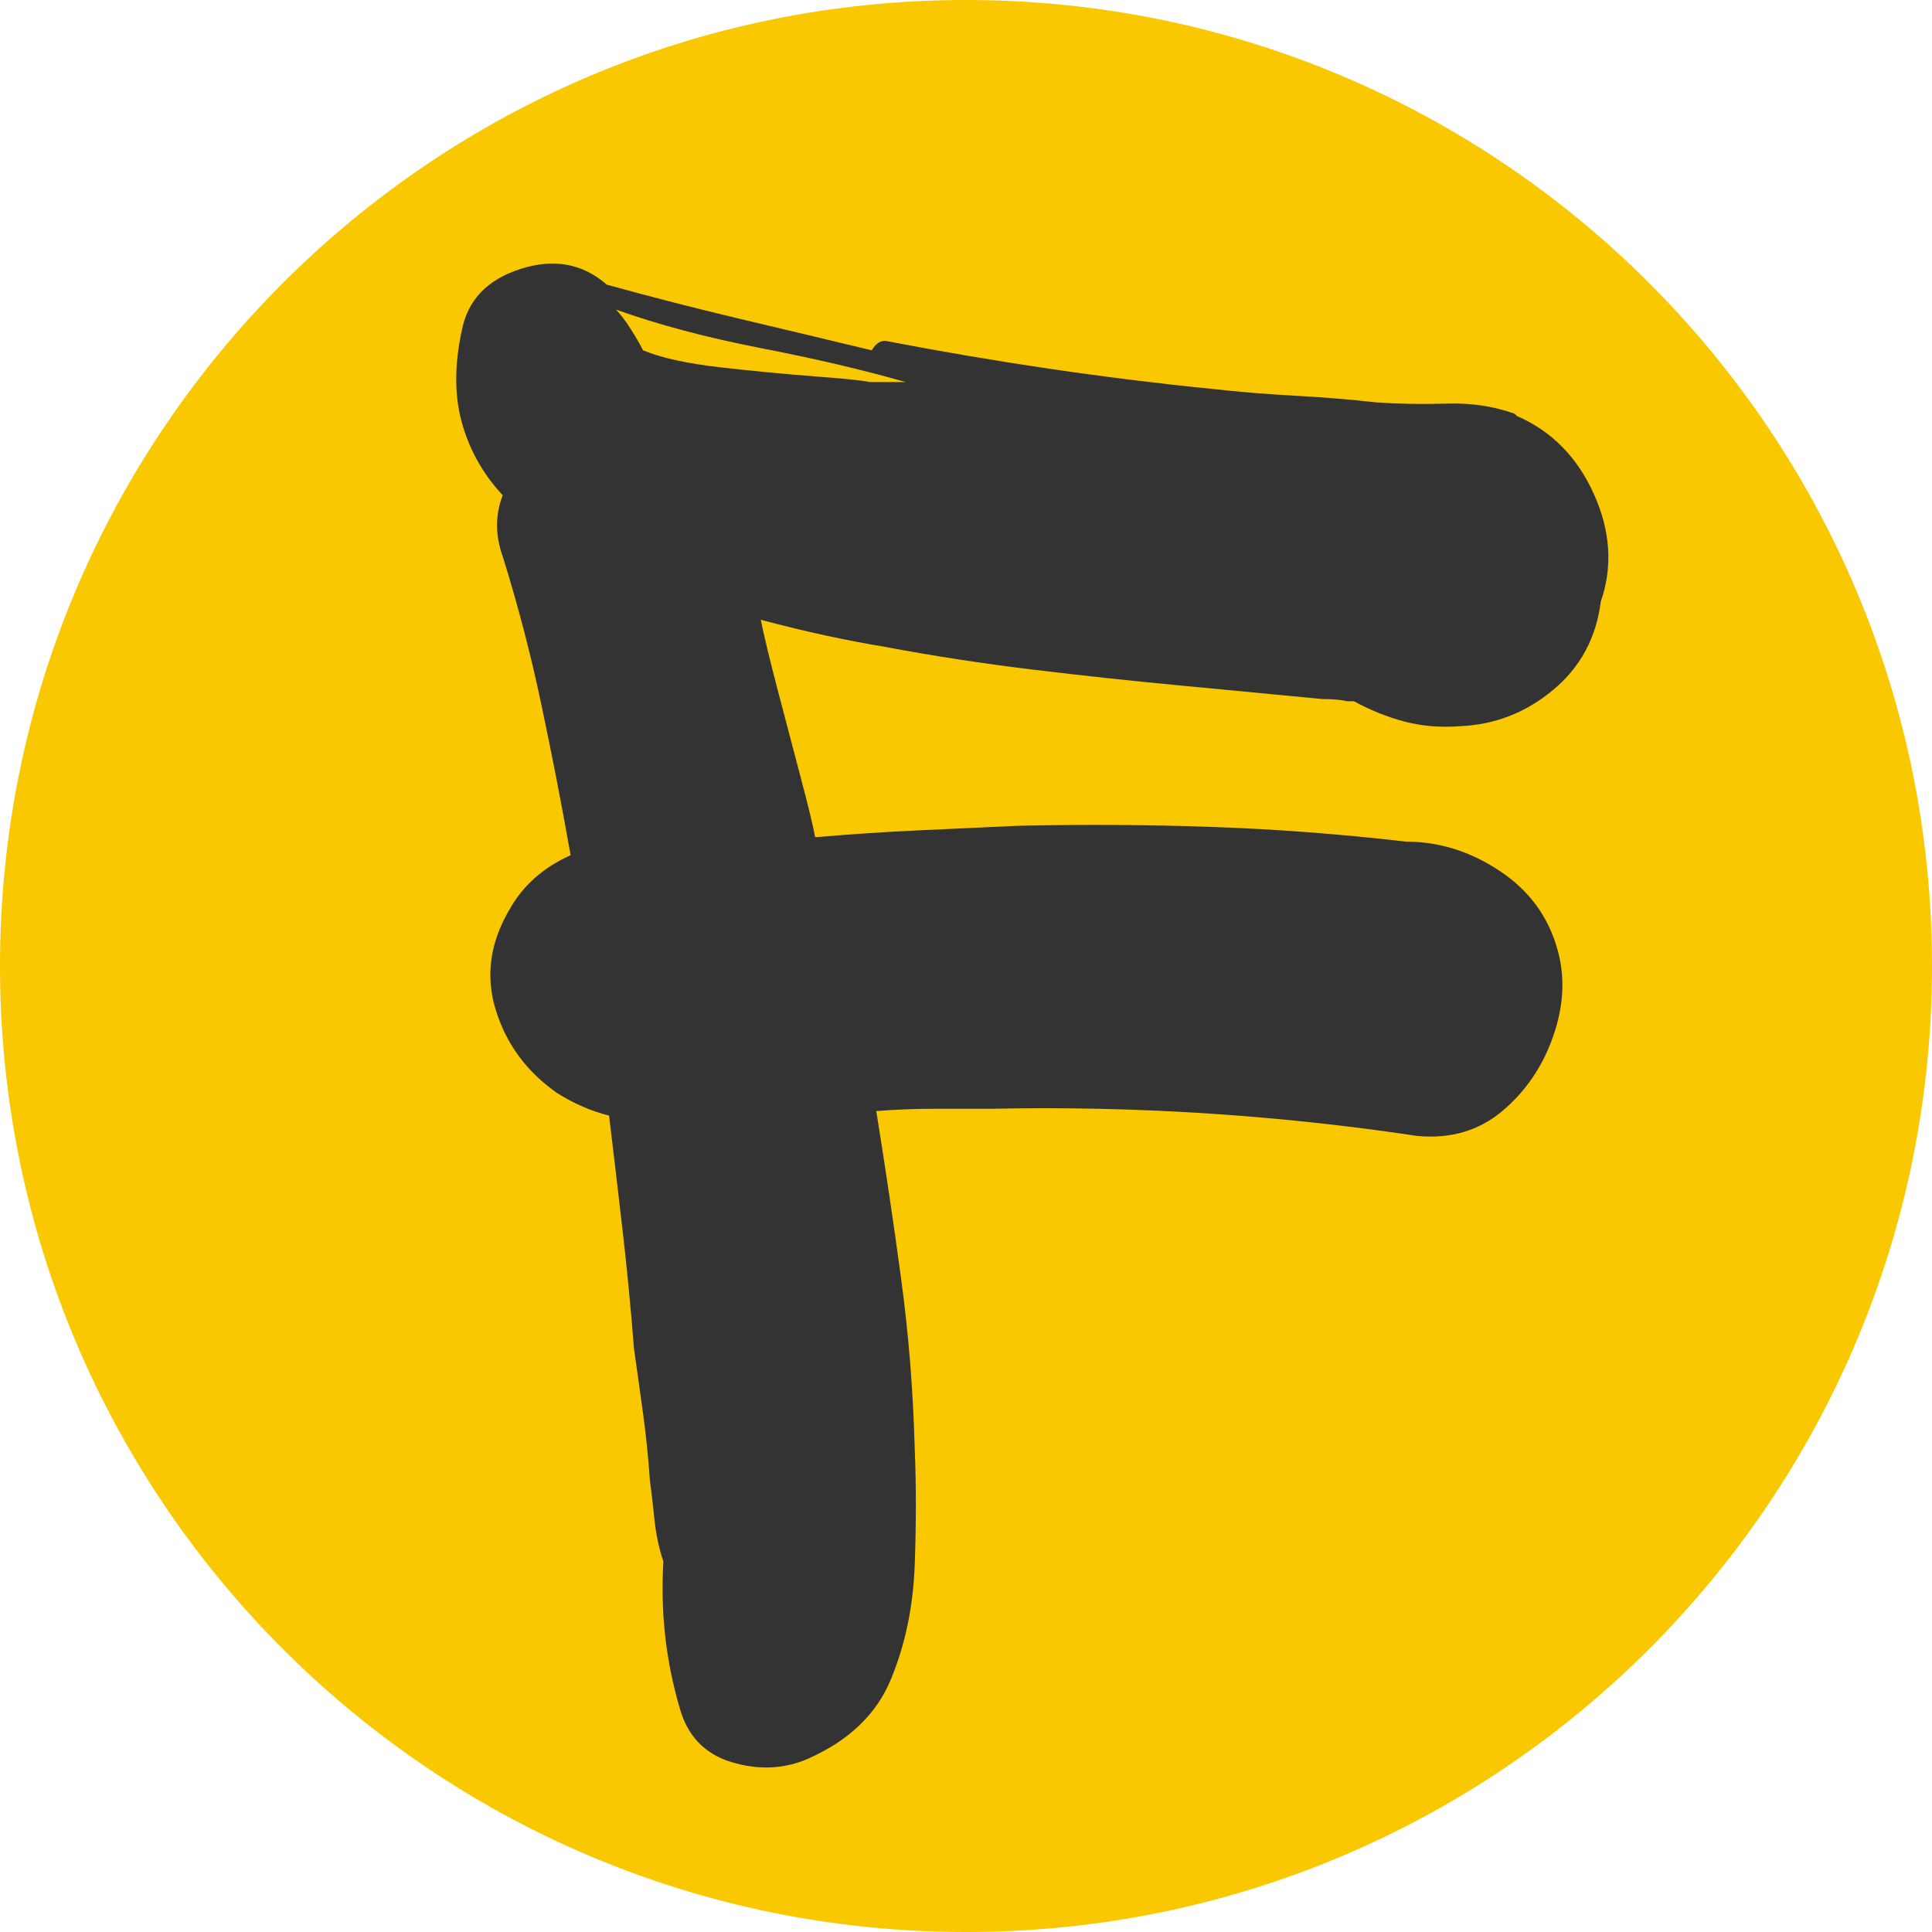 <svg version="1.0" preserveAspectRatio="xMidYMid meet" height="512" viewBox="0 0 384 384" zoomAndPan="magnify" width="512" xmlns:xlink="http://www.w3.org/1999/xlink" xmlns="http://www.w3.org/2000/svg"><defs><g></g><clipPath id="9986974de8"><path clip-rule="nonzero" d="M 192 0 C 85.961 0 0 85.961 0 192 C 0 298.039 85.961 384 192 384 C 298.039 384 384 298.039 384 192 C 384 85.961 298.039 0 192 0 Z M 192 0"></path></clipPath><clipPath id="bb1d034184"><path clip-rule="nonzero" d="M 0 0 L 384 0 L 384 384 L 0 384 Z M 0 0"></path></clipPath><clipPath id="60872719e5"><path clip-rule="nonzero" d="M 192 0 C 85.961 0 0 85.961 0 192 C 0 298.039 85.961 384 192 384 C 298.039 384 384 298.039 384 192 C 384 85.961 298.039 0 192 0 Z M 192 0"></path></clipPath><clipPath id="08779c72c6"><rect height="384" y="0" width="384" x="0"></rect></clipPath></defs><g clip-path="url(#9986974de8)"><g><g clip-path="url(#08779c72c6)"><g clip-path="url(#bb1d034184)"><g clip-path="url(#60872719e5)"><rect fill-opacity="1" y="-84.48" height="552.96" fill="#f9c800" width="552.96" x="-84.48"></rect></g></g></g></g></g><g fill-opacity="1" fill="#333333"><g transform="translate(87.76, 351.782)"><g><path d="M 202.5 -207.453 C 198.602 -207.148 194.926 -207.445 191.469 -208.344 C 188.02 -209.25 184.645 -210.602 181.344 -212.406 L 180 -212.406 C 178.801 -212.695 177.148 -212.844 175.047 -212.844 L 146.703 -215.547 C 137.098 -216.453 127.344 -217.504 117.438 -218.703 C 107.539 -219.898 97.797 -221.398 88.203 -223.203 C 84.598 -223.797 80.695 -224.539 76.5 -225.438 C 72.301 -226.344 67.953 -227.395 63.453 -228.594 C 64.047 -225.594 65.164 -220.941 66.812 -214.641 C 68.469 -208.348 70.047 -202.348 71.547 -196.641 C 73.047 -190.941 73.945 -187.195 74.25 -185.406 L 74.703 -185.406 C 81.598 -186 88.344 -186.445 94.938 -186.75 C 101.539 -187.051 108.145 -187.352 114.75 -187.656 C 127.645 -187.945 140.469 -187.867 153.219 -187.422 C 165.969 -186.973 178.797 -186 191.703 -184.5 C 198.297 -184.5 204.52 -182.547 210.375 -178.641 C 216.227 -174.742 220.051 -169.5 221.844 -162.906 C 223.344 -157.5 223.039 -151.797 220.938 -145.797 C 218.844 -139.797 215.469 -134.844 210.812 -130.938 C 206.164 -127.039 200.547 -125.395 193.953 -126 C 166.047 -130.195 137.844 -132 109.344 -131.406 C 105.445 -131.406 101.625 -131.406 97.875 -131.406 C 94.125 -131.406 90.301 -131.254 86.406 -130.953 C 88.195 -119.848 89.844 -108.742 91.344 -97.641 C 92.844 -86.547 93.742 -75.301 94.047 -63.906 C 94.348 -56.695 94.348 -48.969 94.047 -40.719 C 93.742 -32.469 92.164 -24.895 89.312 -18 C 86.469 -11.102 81 -5.852 72.906 -2.25 C 68.102 -0.145 63 0.082 57.594 -1.562 C 52.195 -3.219 48.75 -6.895 47.25 -12.594 C 44.551 -21.895 43.5 -31.5 44.094 -41.406 C 43.195 -44.102 42.598 -46.953 42.297 -49.953 C 41.992 -52.953 41.695 -55.5 41.406 -57.594 C 41.102 -62.094 40.648 -66.52 40.047 -70.875 C 39.453 -75.227 38.852 -79.504 38.25 -83.703 C 37.645 -91.504 36.895 -99.301 36 -107.094 C 35.102 -114.895 34.203 -122.547 33.297 -130.047 C 29.703 -130.953 26.254 -132.453 22.953 -134.547 C 16.953 -138.742 12.898 -144.219 10.797 -150.969 C 8.703 -157.719 9.602 -164.395 13.5 -171 C 16.195 -175.801 20.25 -179.398 25.656 -181.797 C 23.852 -191.992 21.898 -202.039 19.797 -211.938 C 17.703 -221.844 15.156 -231.598 12.156 -241.203 C 10.656 -245.398 10.656 -249.445 12.156 -253.344 C 8.25 -257.551 5.547 -262.352 4.047 -267.75 C 2.547 -273.145 2.547 -279.297 4.047 -286.203 C 5.242 -292.203 9.145 -296.25 15.75 -298.344 C 22.352 -300.445 28.051 -299.398 32.844 -295.203 C 41.551 -292.797 50.328 -290.539 59.172 -288.438 C 68.023 -286.344 76.801 -284.25 85.5 -282.156 C 86.395 -283.656 87.445 -284.254 88.656 -283.953 C 110.551 -279.754 132 -276.602 153 -274.5 C 158.395 -273.895 163.867 -273.441 169.422 -273.141 C 174.973 -272.848 180.445 -272.398 185.844 -271.797 C 190.344 -271.492 194.992 -271.414 199.797 -271.562 C 204.598 -271.719 209.098 -271.047 213.297 -269.547 L 213.75 -269.094 C 220.645 -266.094 225.742 -260.914 229.047 -253.562 C 232.348 -246.219 232.801 -239.098 230.406 -232.203 C 229.5 -225.004 226.344 -219.156 220.938 -214.656 C 215.539 -210.156 209.395 -207.754 202.5 -207.453 Z M 40.047 -282.156 C 43.648 -280.656 48.75 -279.531 55.344 -278.781 C 61.945 -278.031 68.25 -277.426 74.25 -276.969 C 80.25 -276.52 83.848 -276.145 85.047 -275.844 L 92.25 -275.844 C 83.852 -278.25 74.254 -280.5 63.453 -282.594 C 52.648 -284.695 43.051 -287.25 34.656 -290.25 C 35.551 -289.352 36.523 -288.078 37.578 -286.422 C 38.629 -284.773 39.453 -283.352 40.047 -282.156 Z M 40.047 -282.156"></path></g></g></g></svg>